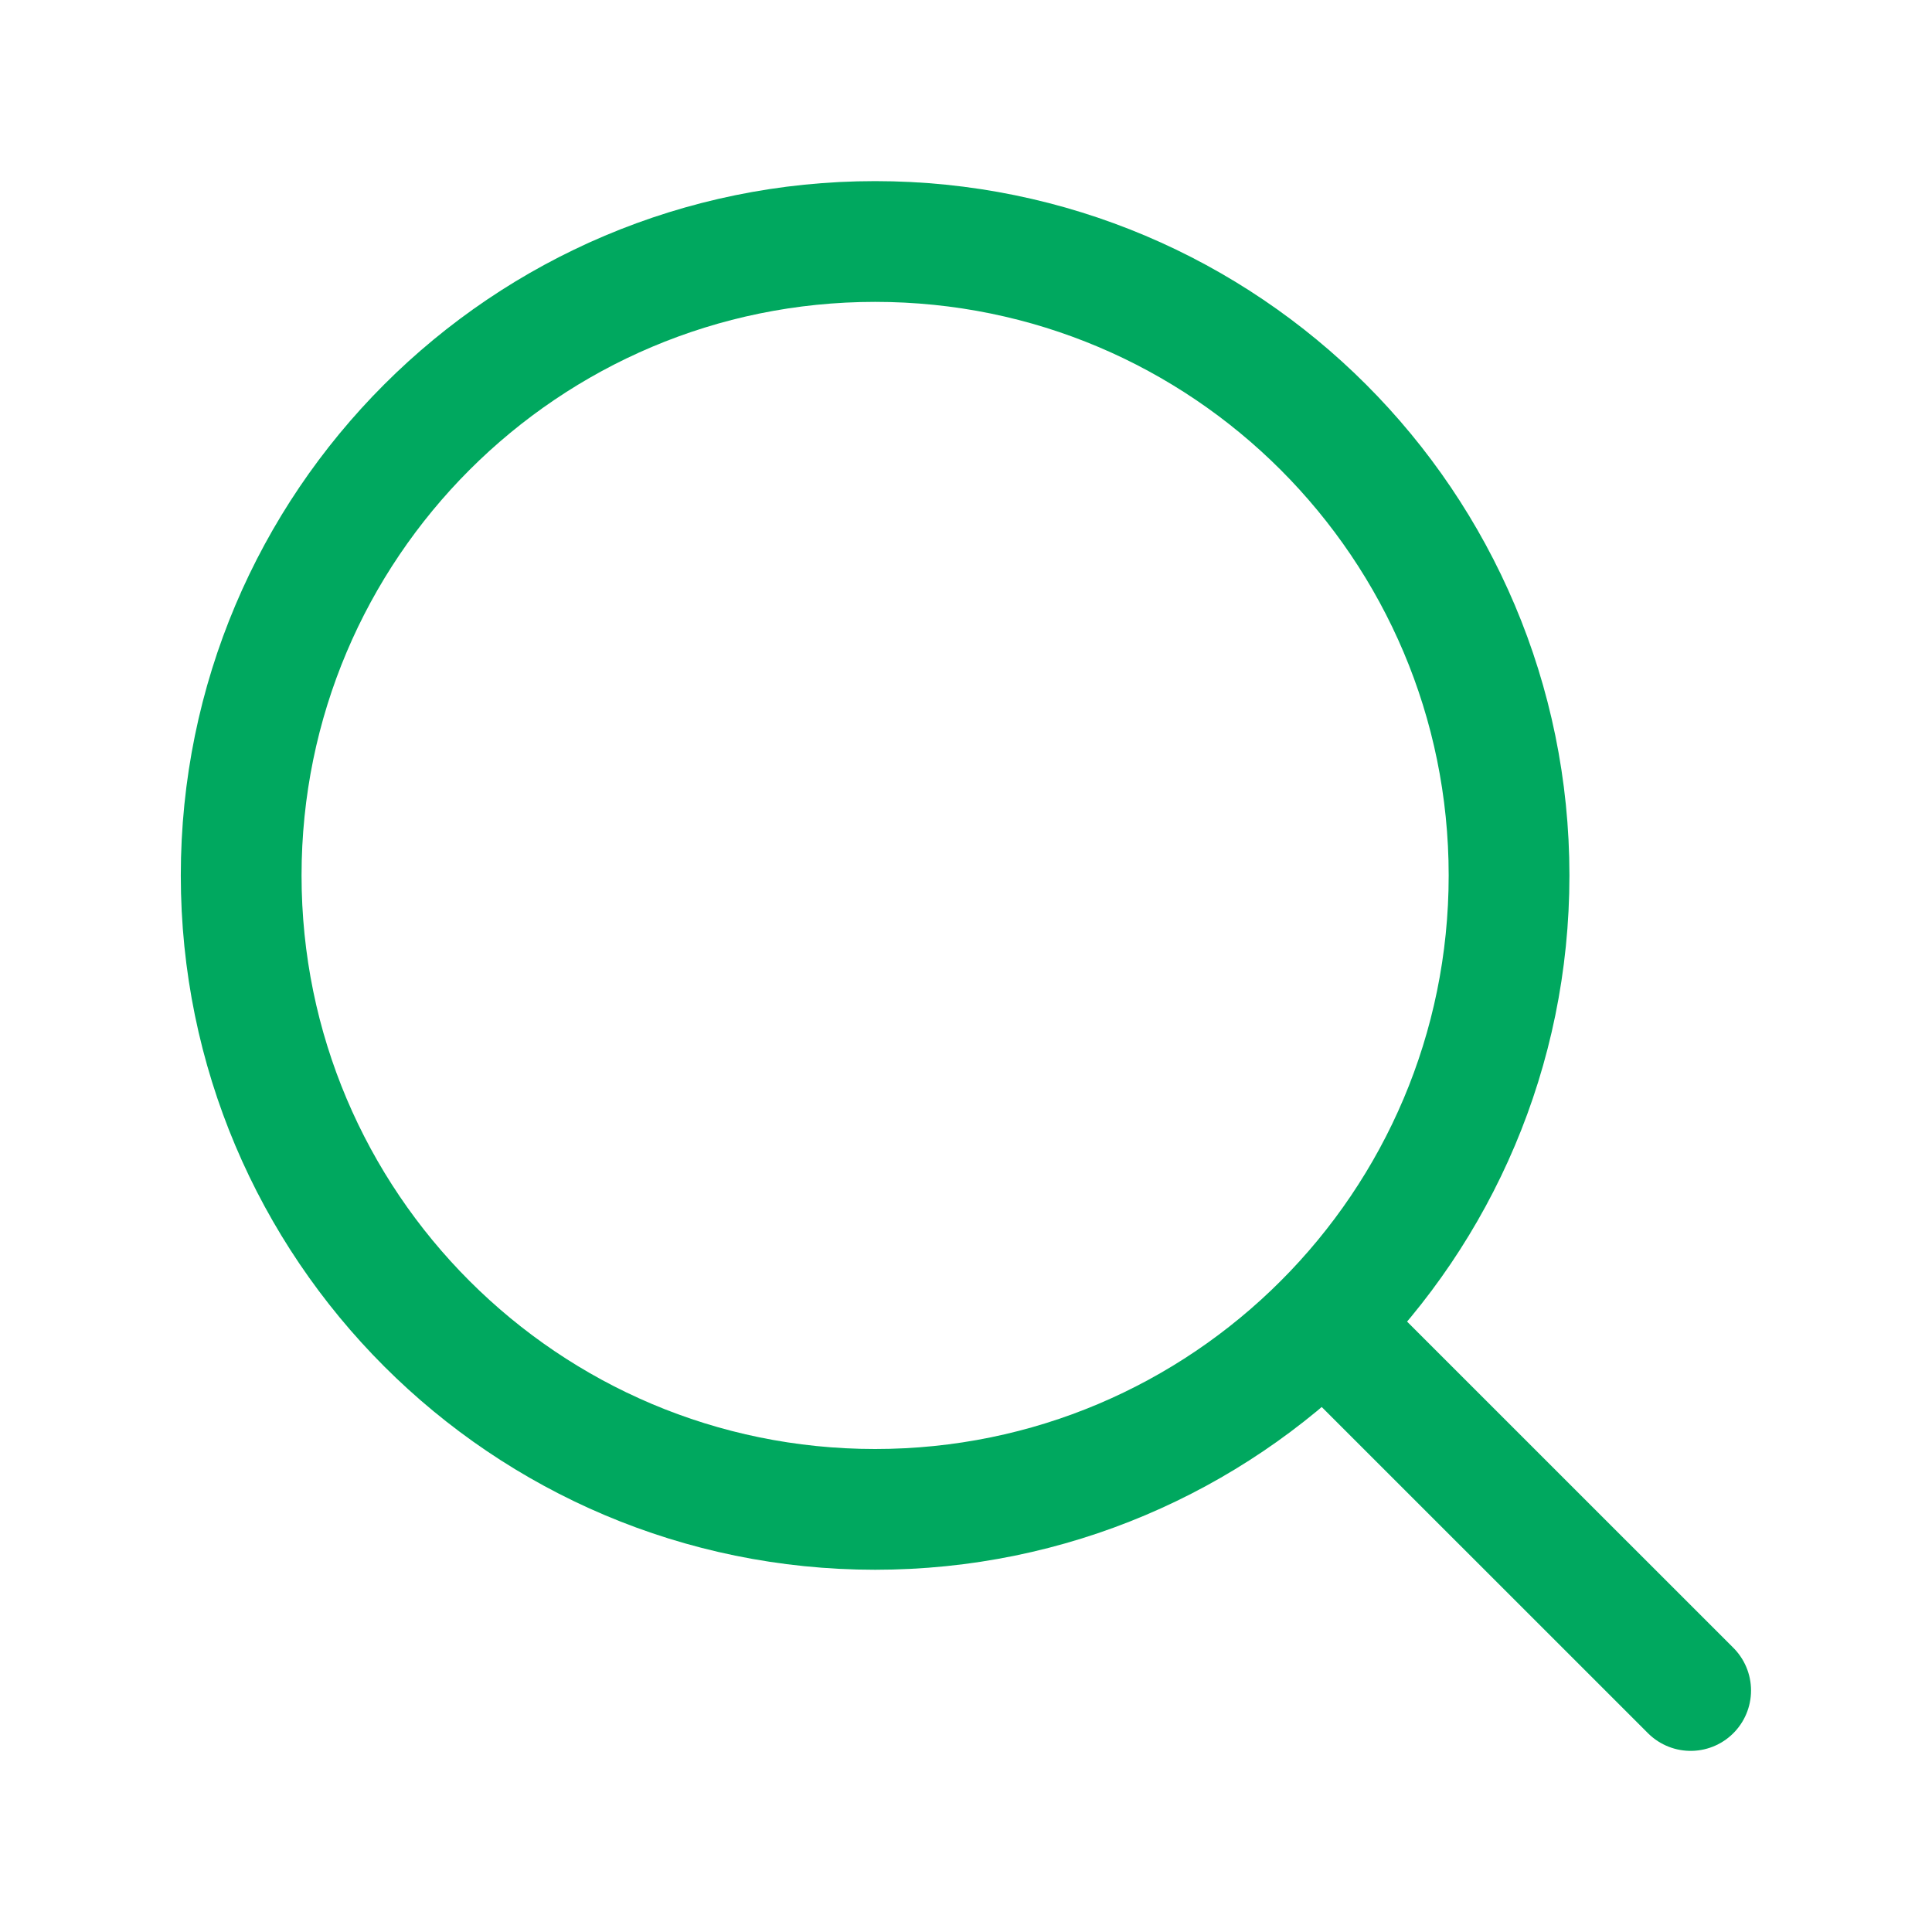 <svg width="24" height="24" viewBox="0 0 24 24" fill="none" xmlns="http://www.w3.org/2000/svg">
<path d="M10.871 18.75C15.22 18.75 18.746 15.224 18.746 10.875C18.746 6.526 15.22 3 10.871 3C6.522 3 2.996 6.526 2.996 10.875C2.996 15.224 6.522 18.75 10.871 18.75Z" stroke="#00A85F" stroke-width="1.5" stroke-linecap="round" stroke-linejoin="round"/>
<path d="M16.445 16.444L21.002 21" stroke="#00A85F" stroke-width="1.5" stroke-linecap="round" stroke-linejoin="round"/>
</svg>
